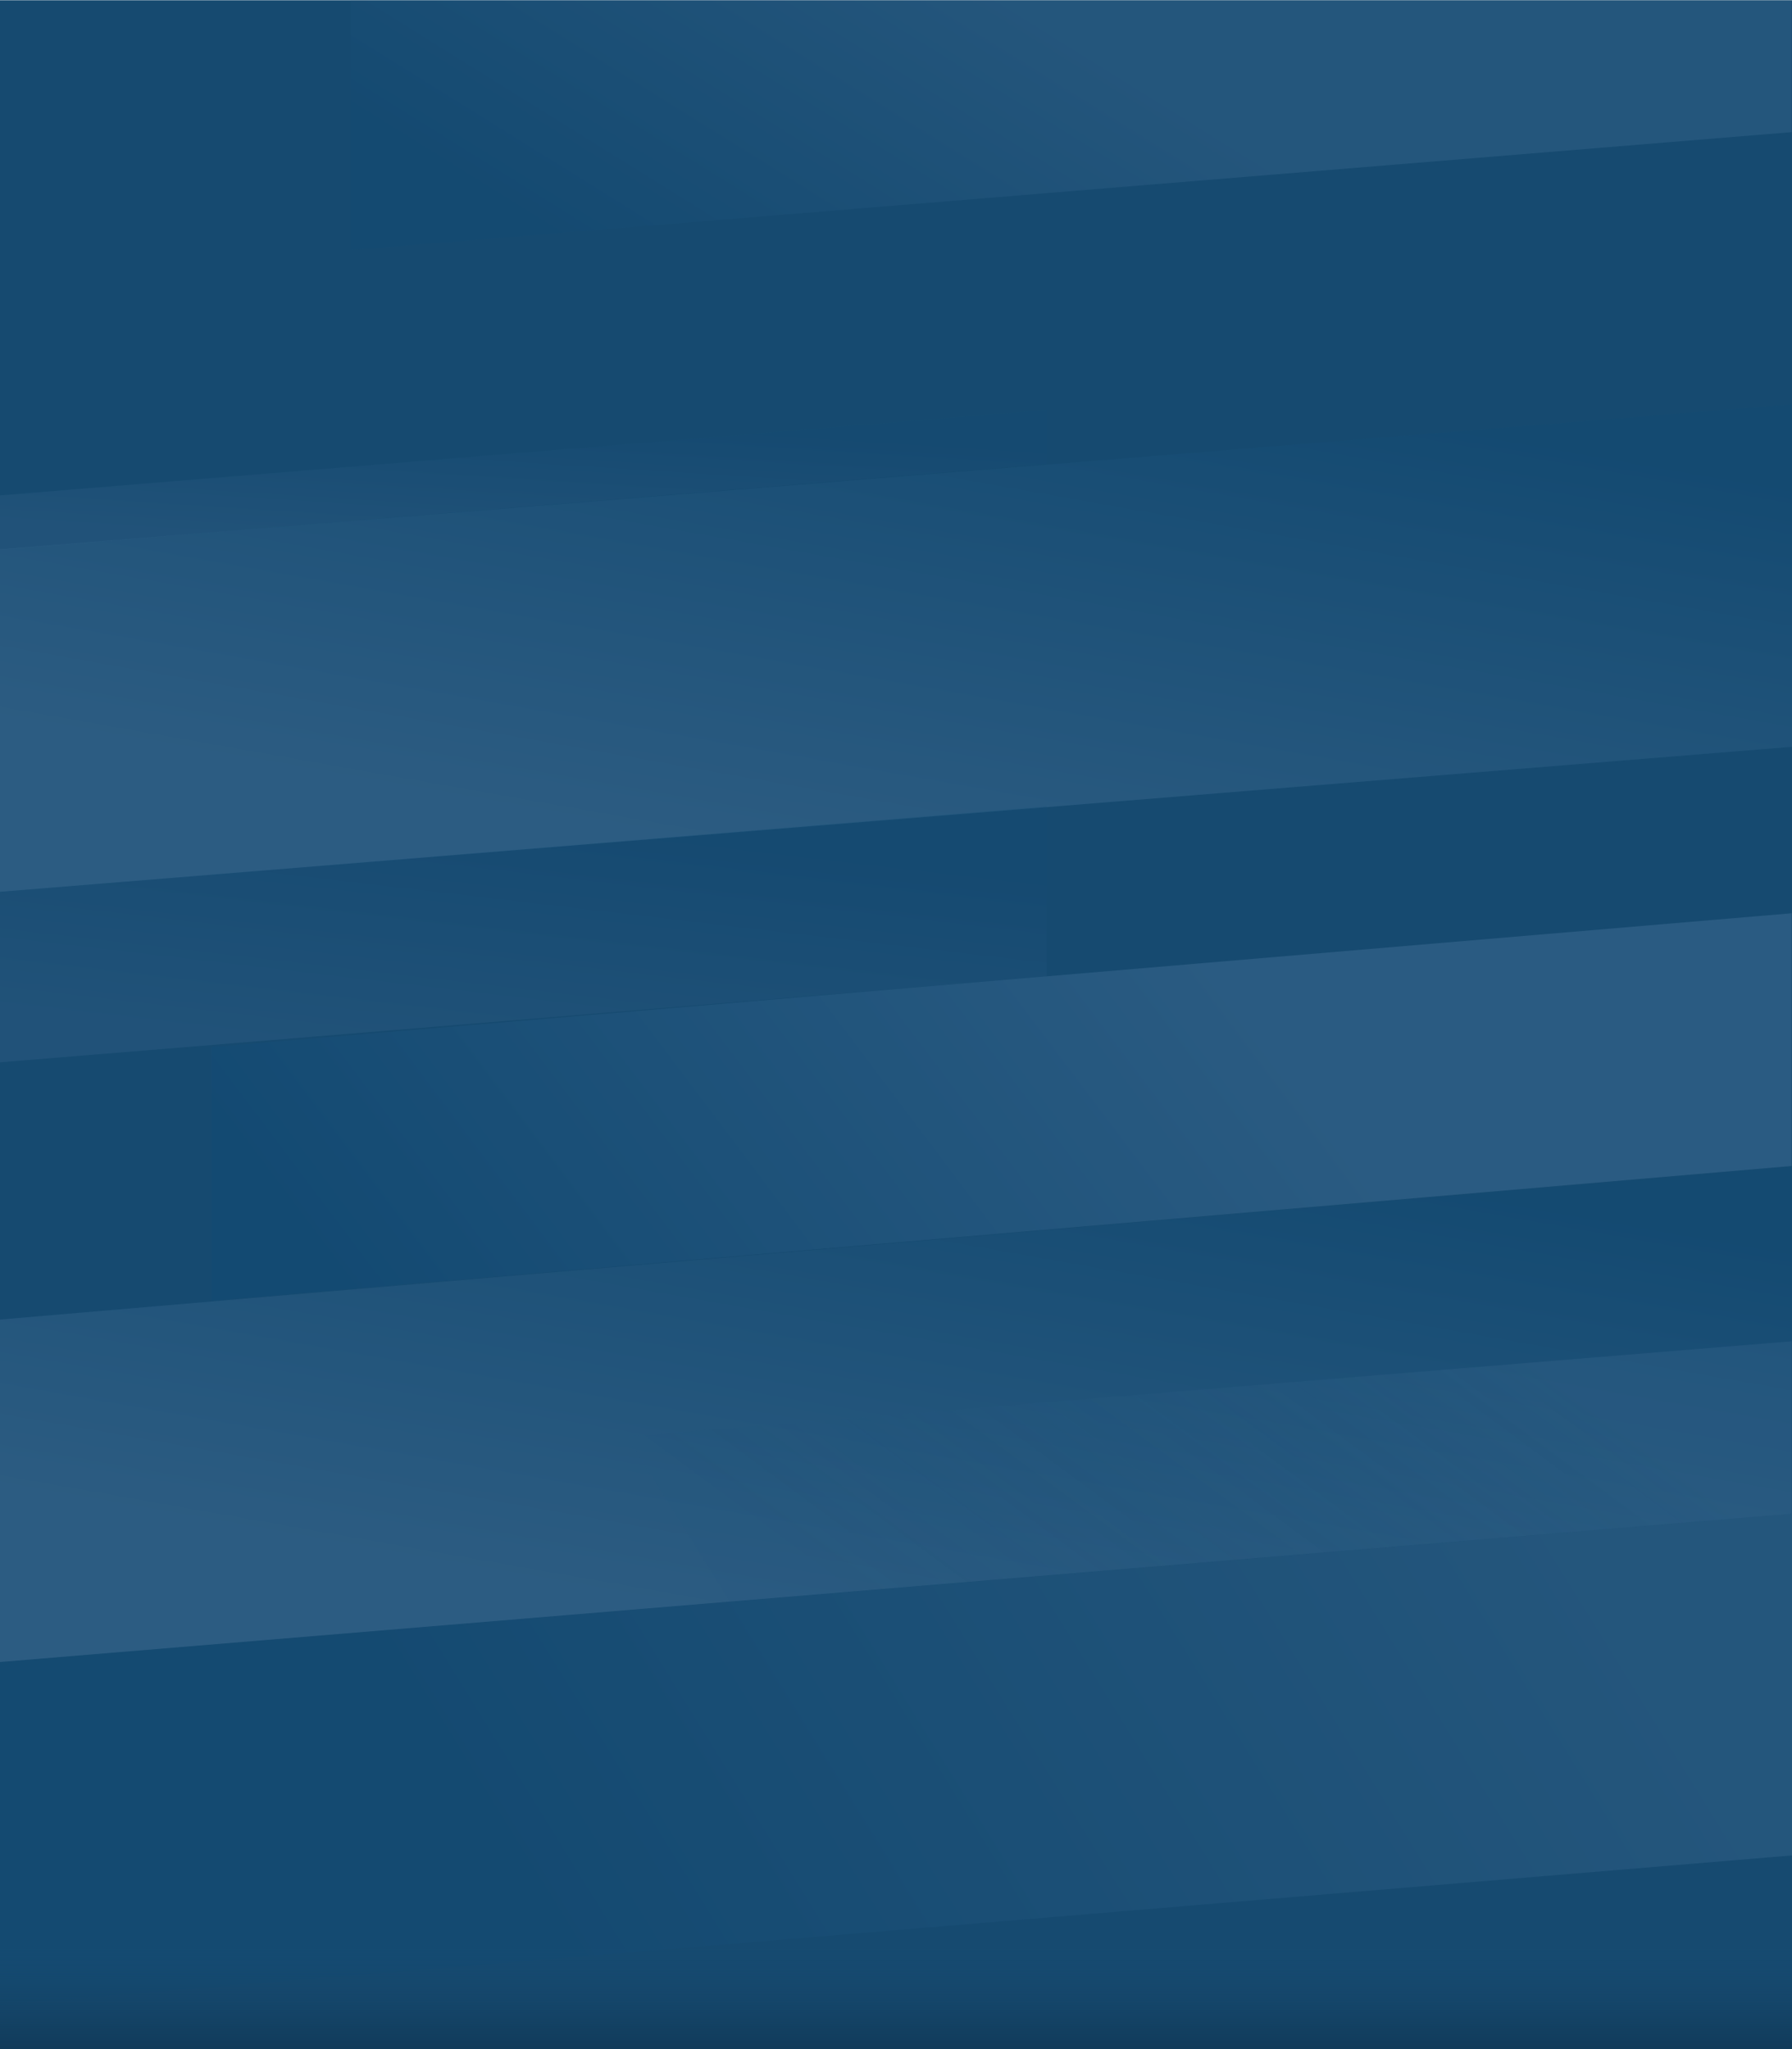 <?xml version="1.0" encoding="utf-8"?>
<!-- Generator: Adobe Illustrator 22.1.0, SVG Export Plug-In . SVG Version: 6.00 Build 0)  -->
<svg version="1.1" id="Layer_1" xmlns="http://www.w3.org/2000/svg" xmlns:xlink="http://www.w3.org/1999/xlink" x="0px" y="0px"
	 viewBox="0 0 1440 1647" style="enable-background:new 0 0 1440 1647;" xml:space="preserve">
<style type="text/css">
	.st0{fill:#164A70;}
	.st1{opacity:0.415;fill:url(#Rectangle-3-Copy-2_1_);enable-background:new    ;}
	.st2{opacity:0.415;fill:url(#Rectangle-3-Copy-5_1_);enable-background:new    ;}
	.st3{opacity:0.27;fill:url(#Rectangle-3-Copy-6_1_);enable-background:new    ;}
	.st4{opacity:0.39;fill:url(#Rectangle-3-Copy-4_1_);enable-background:new    ;}
	.st5{opacity:0.268;fill:url(#Rectangle-3-Copy-9_1_);enable-background:new    ;}
	.st6{opacity:0.197;fill:url(#Rectangle-3-Copy-3_1_);enable-background:new    ;}
	.st7{fill:url(#Rectangle-4_2_);}
	.st8{opacity:0.197;fill:url(#Rectangle-3-Copy-8_1_);enable-background:new    ;}
	.st9{opacity:0.197;fill:url(#Rectangle-3-Copy-7_1_);enable-background:new    ;}
</style>
<title>Blue Slant Background</title>
<desc>Created with Sketch.</desc>
<g id="Pages">
	<g id="Home-_x2013_-Desktop" transform="translate(0, -2243)">
		<g id="Case-Study-Section" transform="translate(-15, 2243)">
			<g id="Blue-Slant-Background">
				<polygon id="Rectangle-4" class="st0" points="15,0.2 1455,0.2 1455,1647 15,1647 				"/>
				
					<linearGradient id="Rectangle-3-Copy-2_1_" gradientUnits="userSpaceOnUse" x1="-223.024" y1="1364.689" x2="-223.546" y2="1363.889" gradientTransform="matrix(1426.864 0 0 -392.039 319390.656 535350.25)">
					<stop  offset="0" style="stop-color:#104A74"/>
					<stop  offset="1" style="stop-color:#4B769C"/>
				</linearGradient>
				<polygon id="Rectangle-3-Copy-2" class="st1" points="12,441.8 1455,325 1455,600.2 12,717 				"/>
				
					<linearGradient id="Rectangle-3-Copy-5_1_" gradientUnits="userSpaceOnUse" x1="-223.019" y1="1364.7" x2="-223.545" y2="1363.892" gradientTransform="matrix(1426.864 0 0 -392.039 319390.656 535969.25)">
					<stop  offset="0" style="stop-color:#104A74"/>
					<stop  offset="1" style="stop-color:#4B769C"/>
				</linearGradient>
				<polygon id="Rectangle-3-Copy-5" class="st2" points="12,1060.8 1455,937.4 1455,1216.6 12,1336 				"/>
				
					<linearGradient id="Rectangle-3-Copy-6_1_" gradientUnits="userSpaceOnUse" x1="-223.595" y1="1364.179" x2="-222.915" y2="1364.293" gradientTransform="matrix(1426.864 0 0 -392.039 319430.656 536241.25)">
					<stop  offset="0" style="stop-color:#104A74"/>
					<stop  offset="1" style="stop-color:#4B769C"/>
				</linearGradient>
				<polygon id="Rectangle-3-Copy-6" class="st3" points="15,1336 1455,1216.6 1455,1491.2 15,1611.3 				"/>
				
					<linearGradient id="Rectangle-3-Copy-4_1_" gradientUnits="userSpaceOnUse" x1="-223.8" y1="1364.328" x2="-223.109" y2="1364.455" gradientTransform="matrix(1269.703 0 0 -307 284359.375 419766)">
					<stop  offset="0" style="stop-color:#104A74"/>
					<stop  offset="1" style="stop-color:#4B769C"/>
				</linearGradient>
				<polygon id="Rectangle-3-Copy-4" class="st4" points="185,841.5 1454.7,734 1454.7,937.1 185,1045.5 				"/>
				
					<linearGradient id="Rectangle-3-Copy-9_1_" gradientUnits="userSpaceOnUse" x1="-223.78" y1="1364.92" x2="-223.244" y2="1365.071" gradientTransform="matrix(1158.035 0 0 -200.578 259457.484 273873)">
					<stop  offset="0" style="stop-color:#104A74"/>
					<stop  offset="1" style="stop-color:#4B769C"/>
				</linearGradient>
				<polygon id="Rectangle-3-Copy-9" class="st5" points="296.7,0.4 1454.7,0.4 1454.7,106.2 296.7,201 				"/>
				
					<linearGradient id="Rectangle-3-Copy-3_1_" gradientUnits="userSpaceOnUse" x1="-223.043" y1="1365.241" x2="-223.424" y2="1364.45" gradientTransform="matrix(856 0 0 -206.971 191505 283240.875)">
					<stop  offset="0" style="stop-color:#104A74"/>
					<stop  offset="1" style="stop-color:#4B769C"/>
				</linearGradient>
				<polygon id="Rectangle-3-Copy-3" class="st6" points="0,718.1 856,648 856,784.9 0,855 				"/>
				
					<linearGradient id="Rectangle-4_2_" gradientUnits="userSpaceOnUse" x1="-223.334" y1="1363.321" x2="-223.334" y2="1363.249" gradientTransform="matrix(1440 0 0 -1142 322336 1558477)">
					<stop  offset="0" style="stop-color:#164A70;stop-opacity:0"/>
					<stop  offset="1" style="stop-color:#113B5A"/>
				</linearGradient>
				<rect id="Rectangle-4_1_" x="15" y="1564.1" class="st7" width="1440" height="82.9"/>
				
					<linearGradient id="Rectangle-3-Copy-8_1_" gradientUnits="userSpaceOnUse" x1="-223.043" y1="1366.377" x2="-223.424" y2="1365.586" gradientTransform="matrix(856 0 0 -113.612 191505 155581.047)">
					<stop  offset="0" style="stop-color:#104A74"/>
					<stop  offset="1" style="stop-color:#4B769C"/>
				</linearGradient>
				<polygon id="Rectangle-3-Copy-8" class="st8" points="0,399.4 856,329.4 856,372.9 0,443 				"/>
				
					<linearGradient id="Rectangle-3-Copy-7_1_" gradientUnits="userSpaceOnUse" x1="-223.778" y1="1364.701" x2="-222.934" y2="1364.977" gradientTransform="matrix(856 0 0 -206.971 192161 283669.875)">
					<stop  offset="0" style="stop-color:#104A74;stop-opacity:0.2"/>
					<stop  offset="1" style="stop-color:#4B769C"/>
				</linearGradient>
				<polygon id="Rectangle-3-Copy-7" class="st9" points="518.7,1154.6 1454.7,1078 1454.7,1216.6 601.3,1287.3 				"/>
			</g>
		</g>
	</g>
</g>
</svg>
